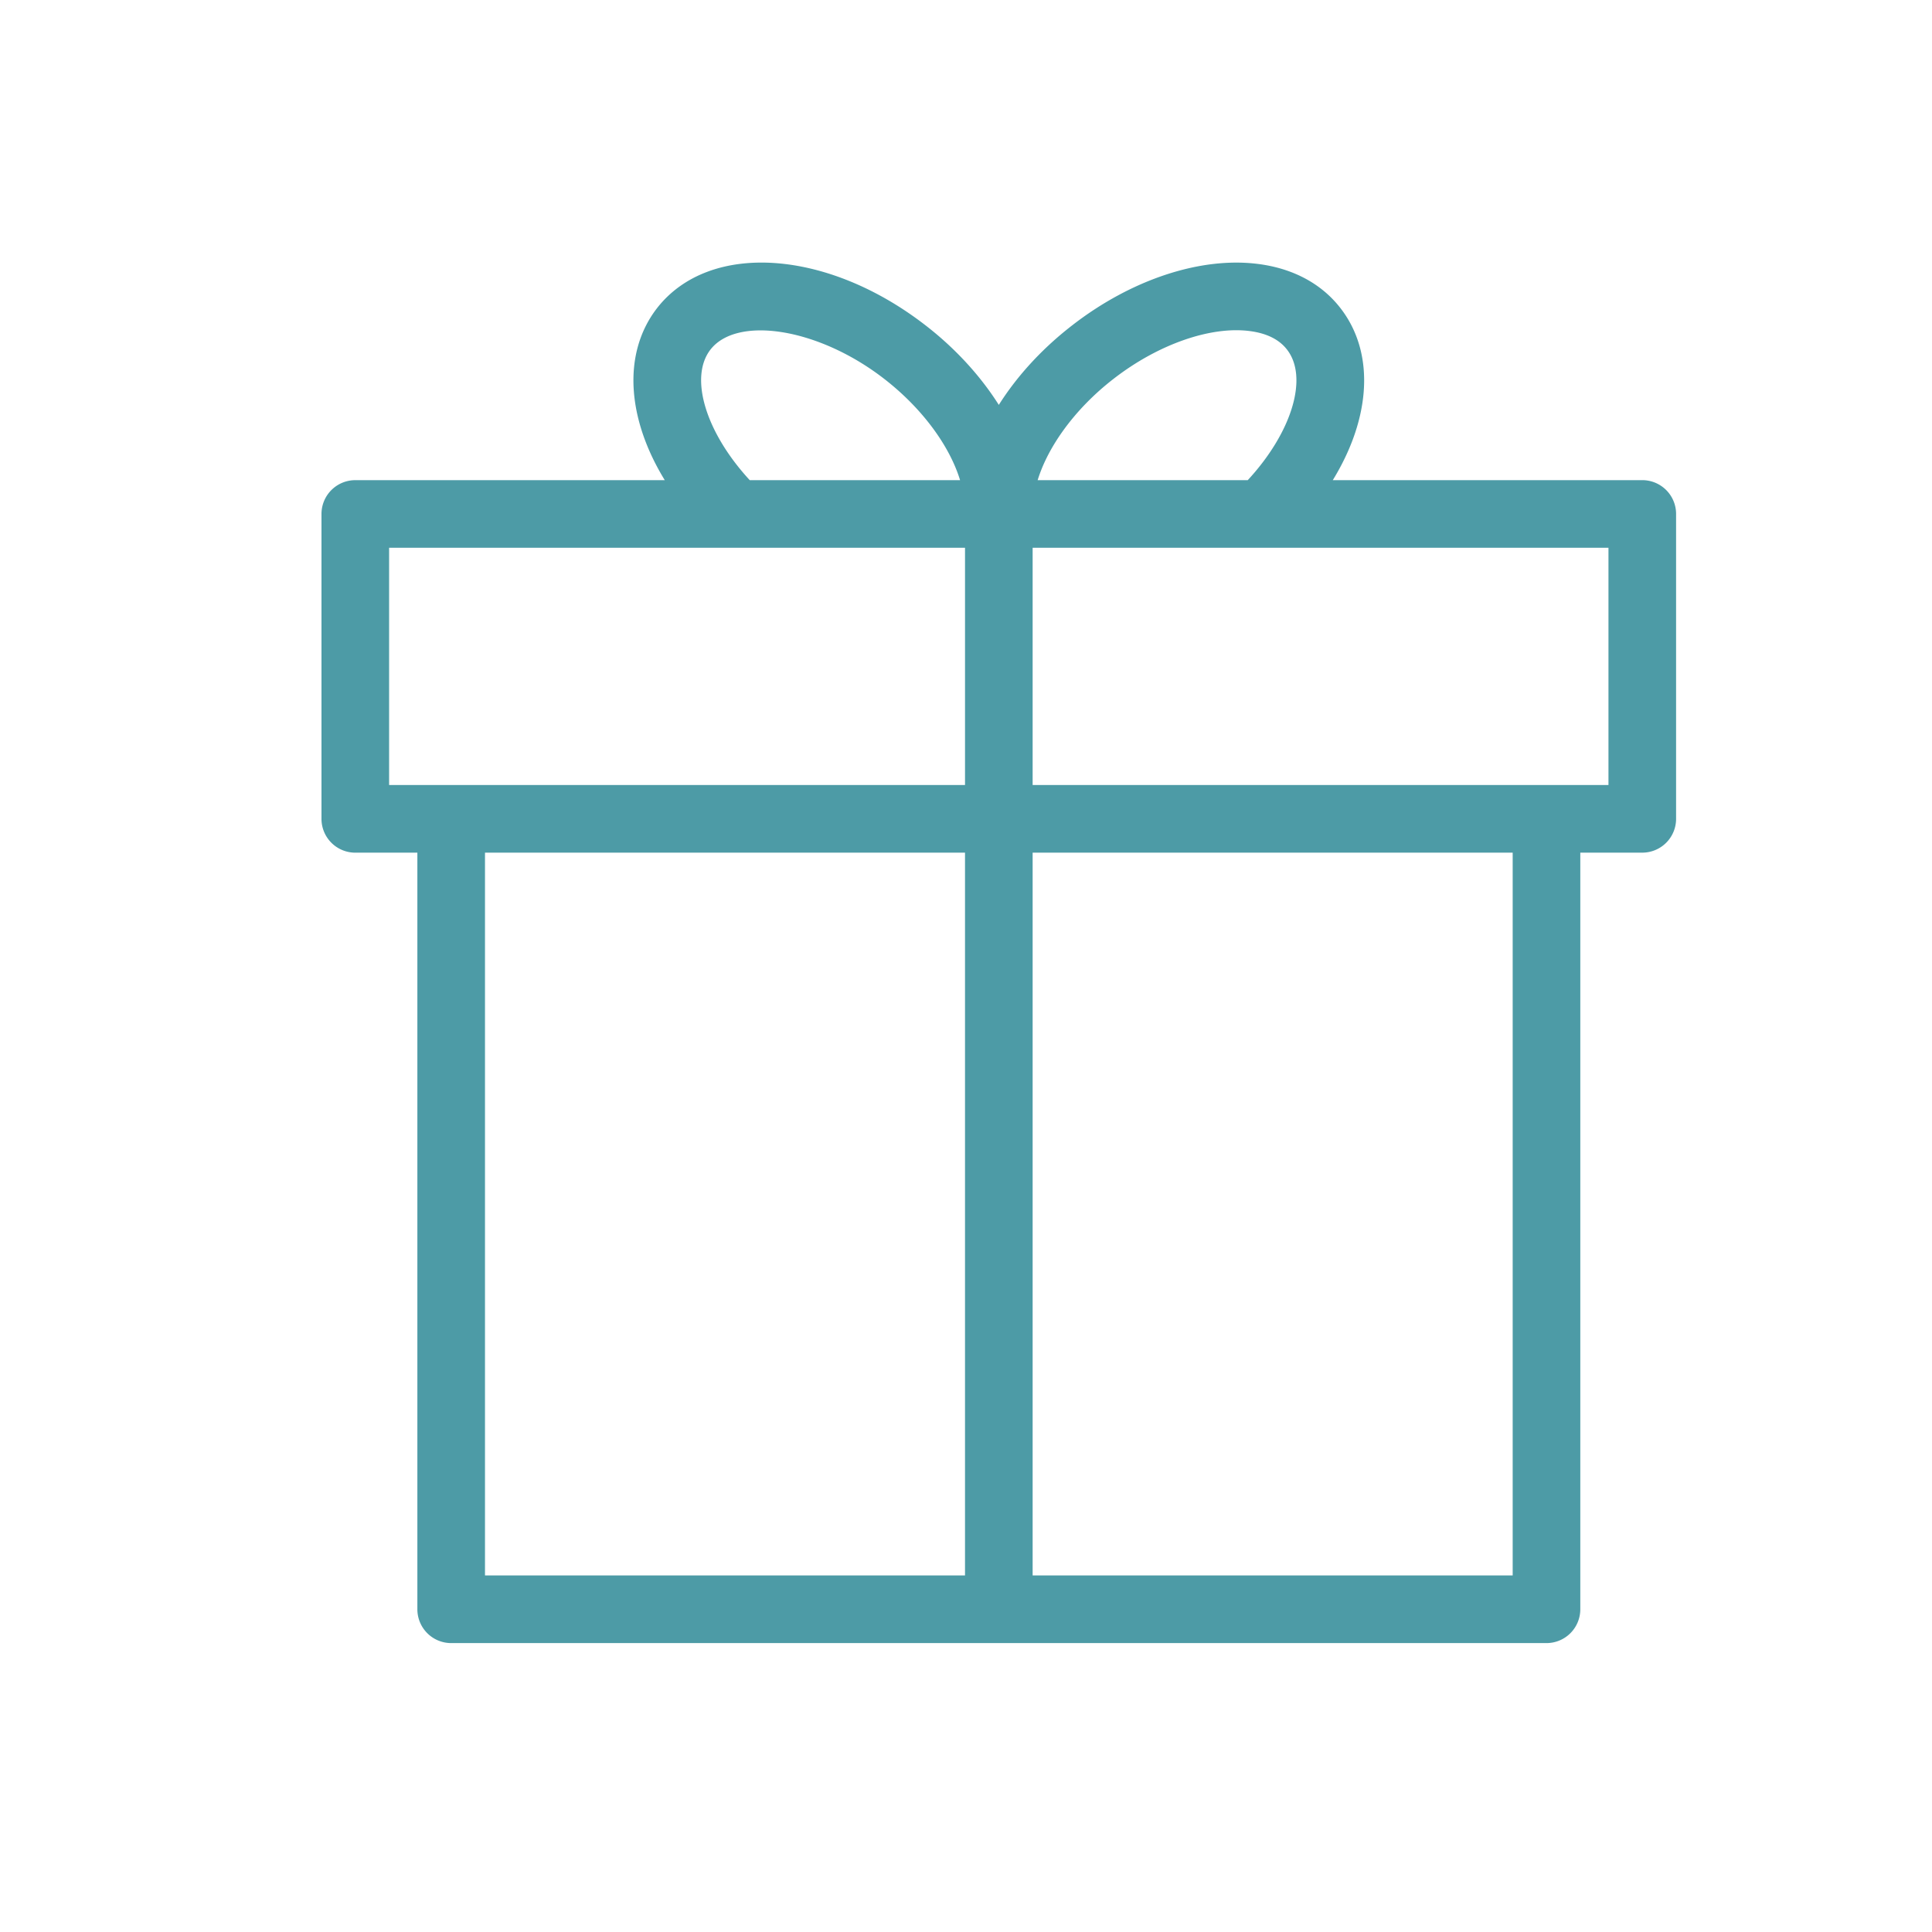 <svg xmlns="http://www.w3.org/2000/svg" viewBox="0 0 100 100" fill-rule="evenodd"><g class="t-group-origins"><path d="M85.004 25.102H68.53c2.131-3.23 2.462-6.664.66-8.993-.938-1.215-2.355-1.976-4.098-2.198-2.913-.374-6.436.796-9.433 3.119-1.681 1.298-3.022 2.82-3.961 4.406-.944-1.595-2.294-3.123-3.953-4.404-4.995-3.867-10.943-4.273-13.545-.922-1.797 2.33-1.465 5.764.663 8.993H18.39a1.5 1.5 0 0 0-1.5 1.5v15.781a1.5 1.5 0 0 0 1.5 1.5h3.463v39.412a1.5 1.5 0 0 0 1.5 1.5h56.693a1.5 1.5 0 0 0 1.5-1.5V43.883h3.458a1.5 1.5 0 0 0 1.5-1.5V26.602a1.5 1.5 0 0 0-1.5-1.5zm-27.509-5.699c2.35-1.821 5.122-2.785 7.216-2.516.949.121 1.656.476 2.104 1.057 1.222 1.58.295 4.586-2.123 7.159H53.38c.48-1.915 1.987-4.057 4.115-5.7zm-20.922-1.458c1.491-1.92 5.854-1.237 9.336 1.459 2.123 1.641 3.632 3.773 4.113 5.698H38.697c-2.413-2.573-3.339-5.58-2.124-7.157zM19.89 28.102h30.309v12.781H19.89V28.102zm4.963 15.781h25.346v37.912H24.853V43.883zm53.693 37.912H53.199V43.883h25.347v37.912zm4.958-40.912H53.199V28.102h30.305v12.781z" stroke-width="0.5" stroke="#4d9ba6" fill="#4d9ba6" stroke-width-old="0"></path></g></svg>
